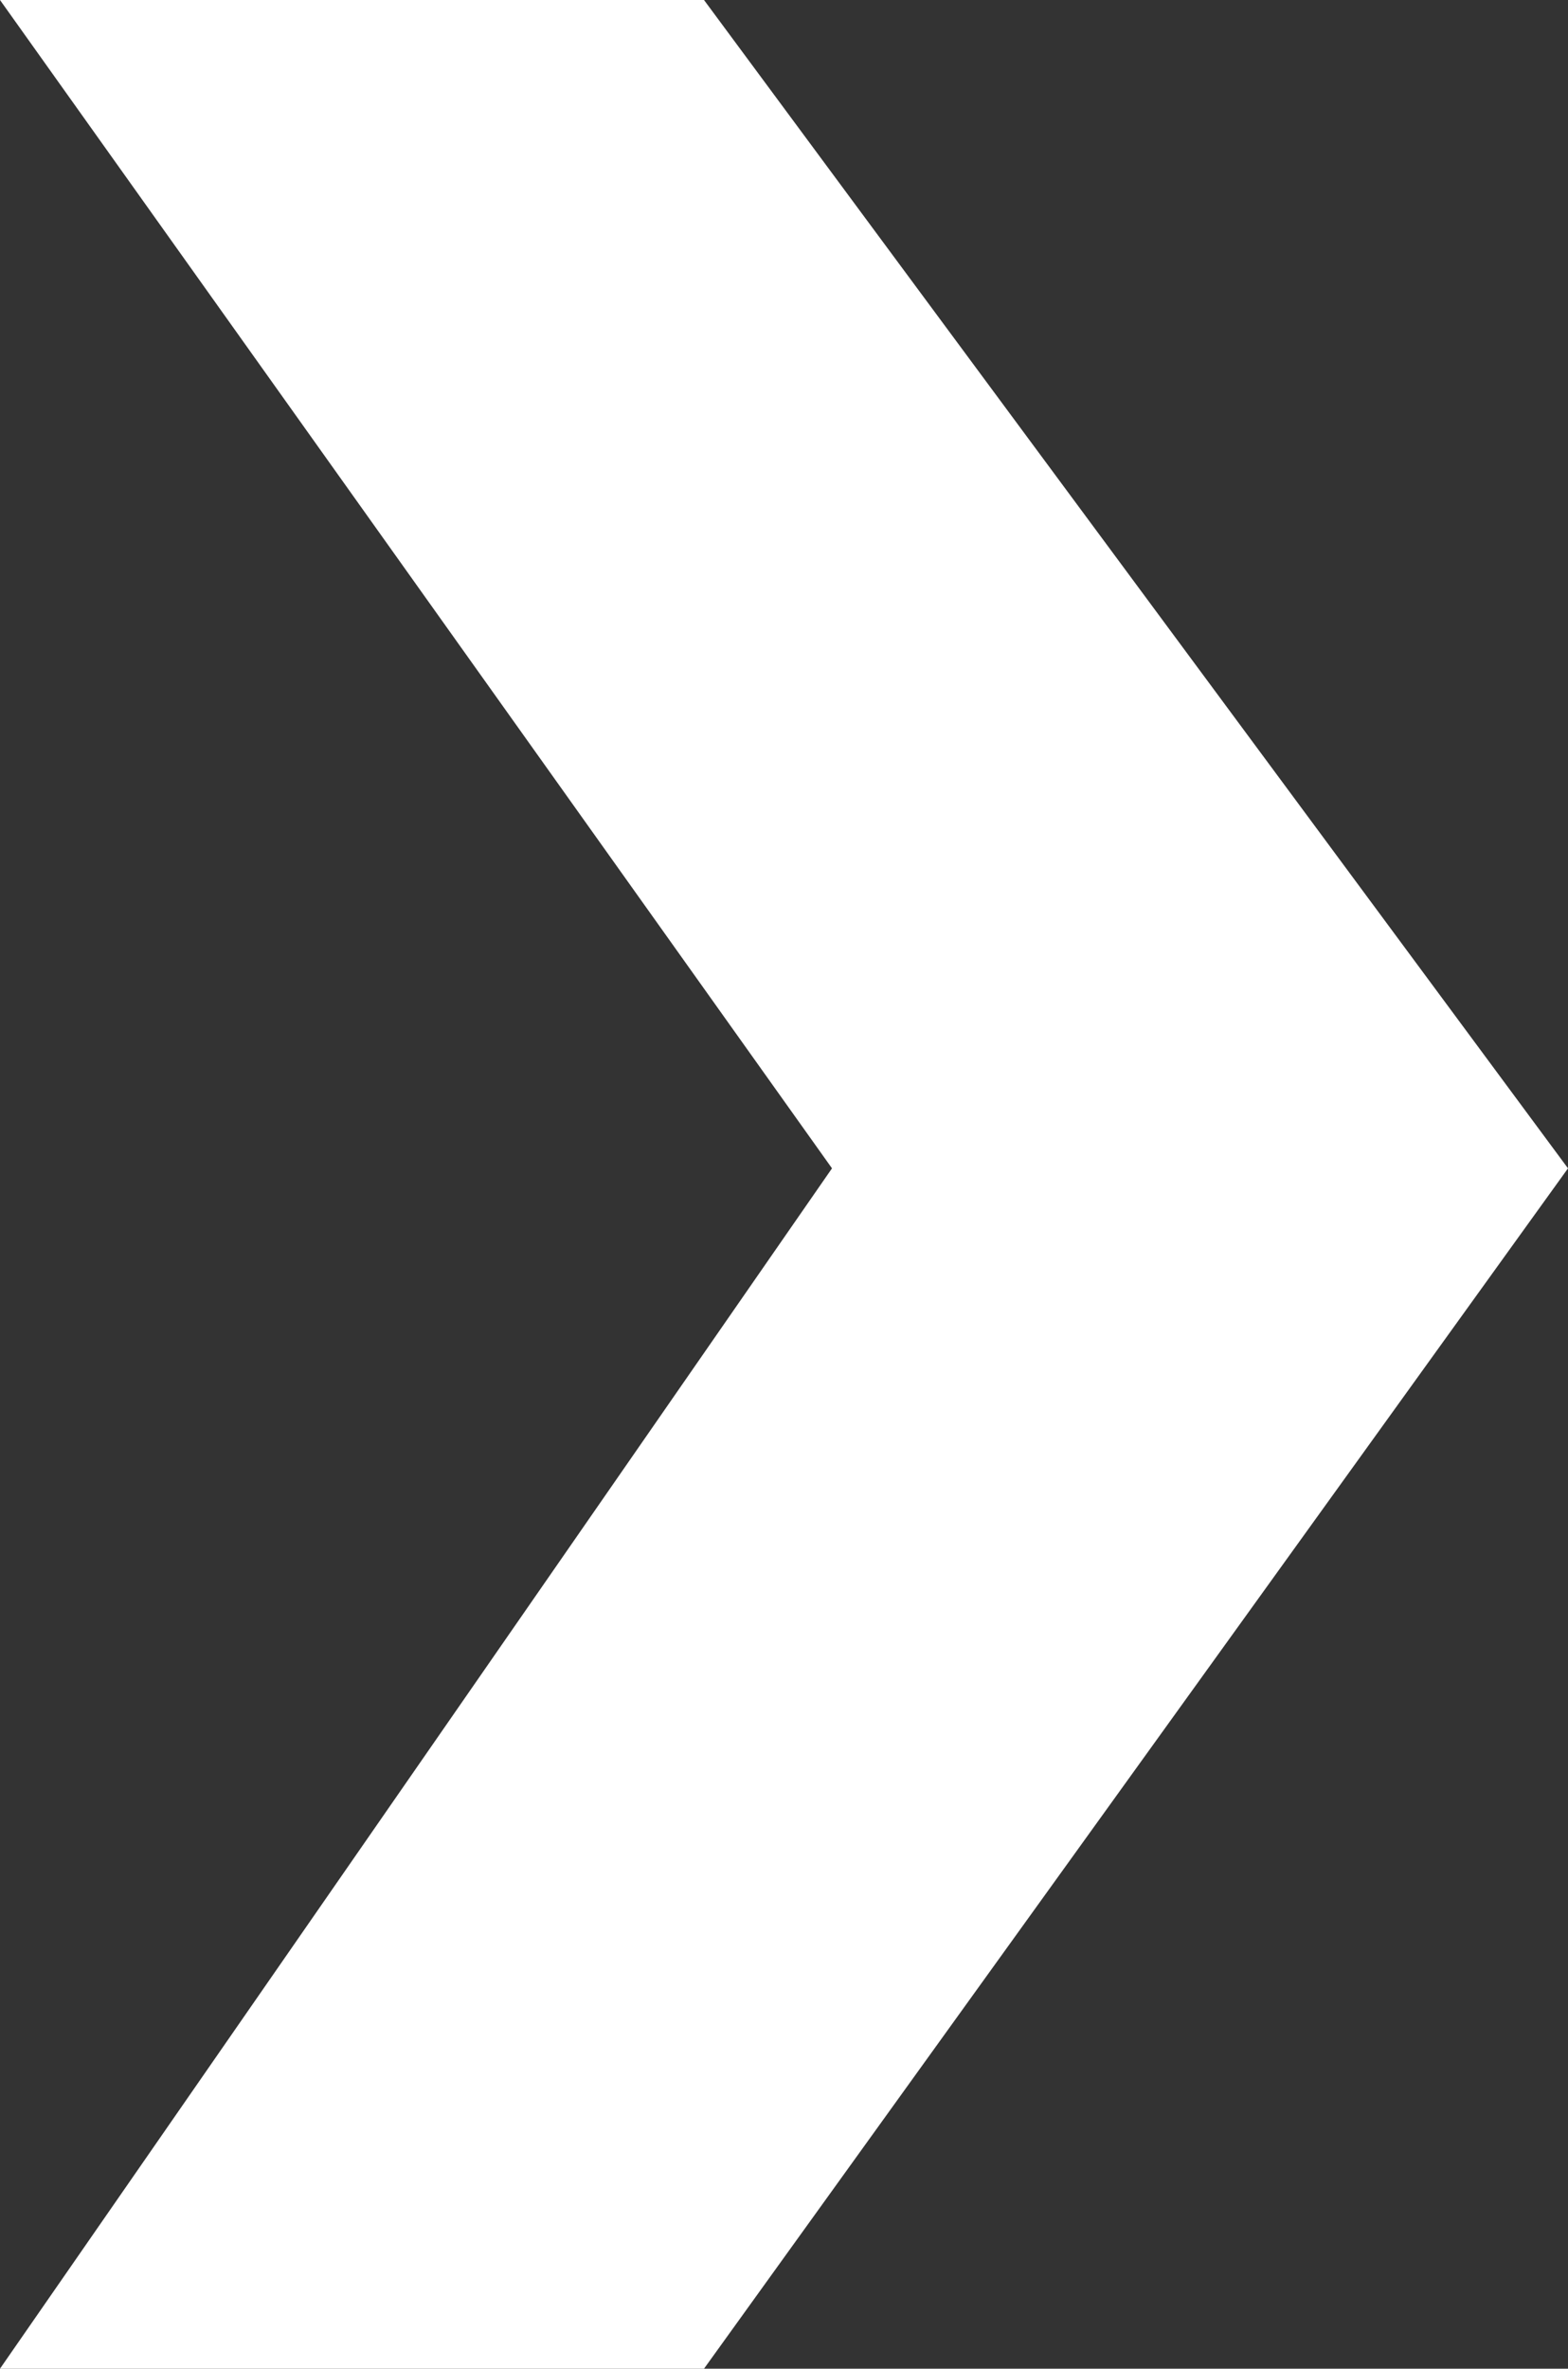 <svg xmlns="http://www.w3.org/2000/svg" width="49" height="74" viewBox="0 0 49 74" fill="none"><rect x="0" y="0" width="49" height="74" fill="#333333" stroke="none"/><path d="M26 36.5L0 0H22L49 36.5L22 74H0L26 36.5Z" fill="white"></path></svg>